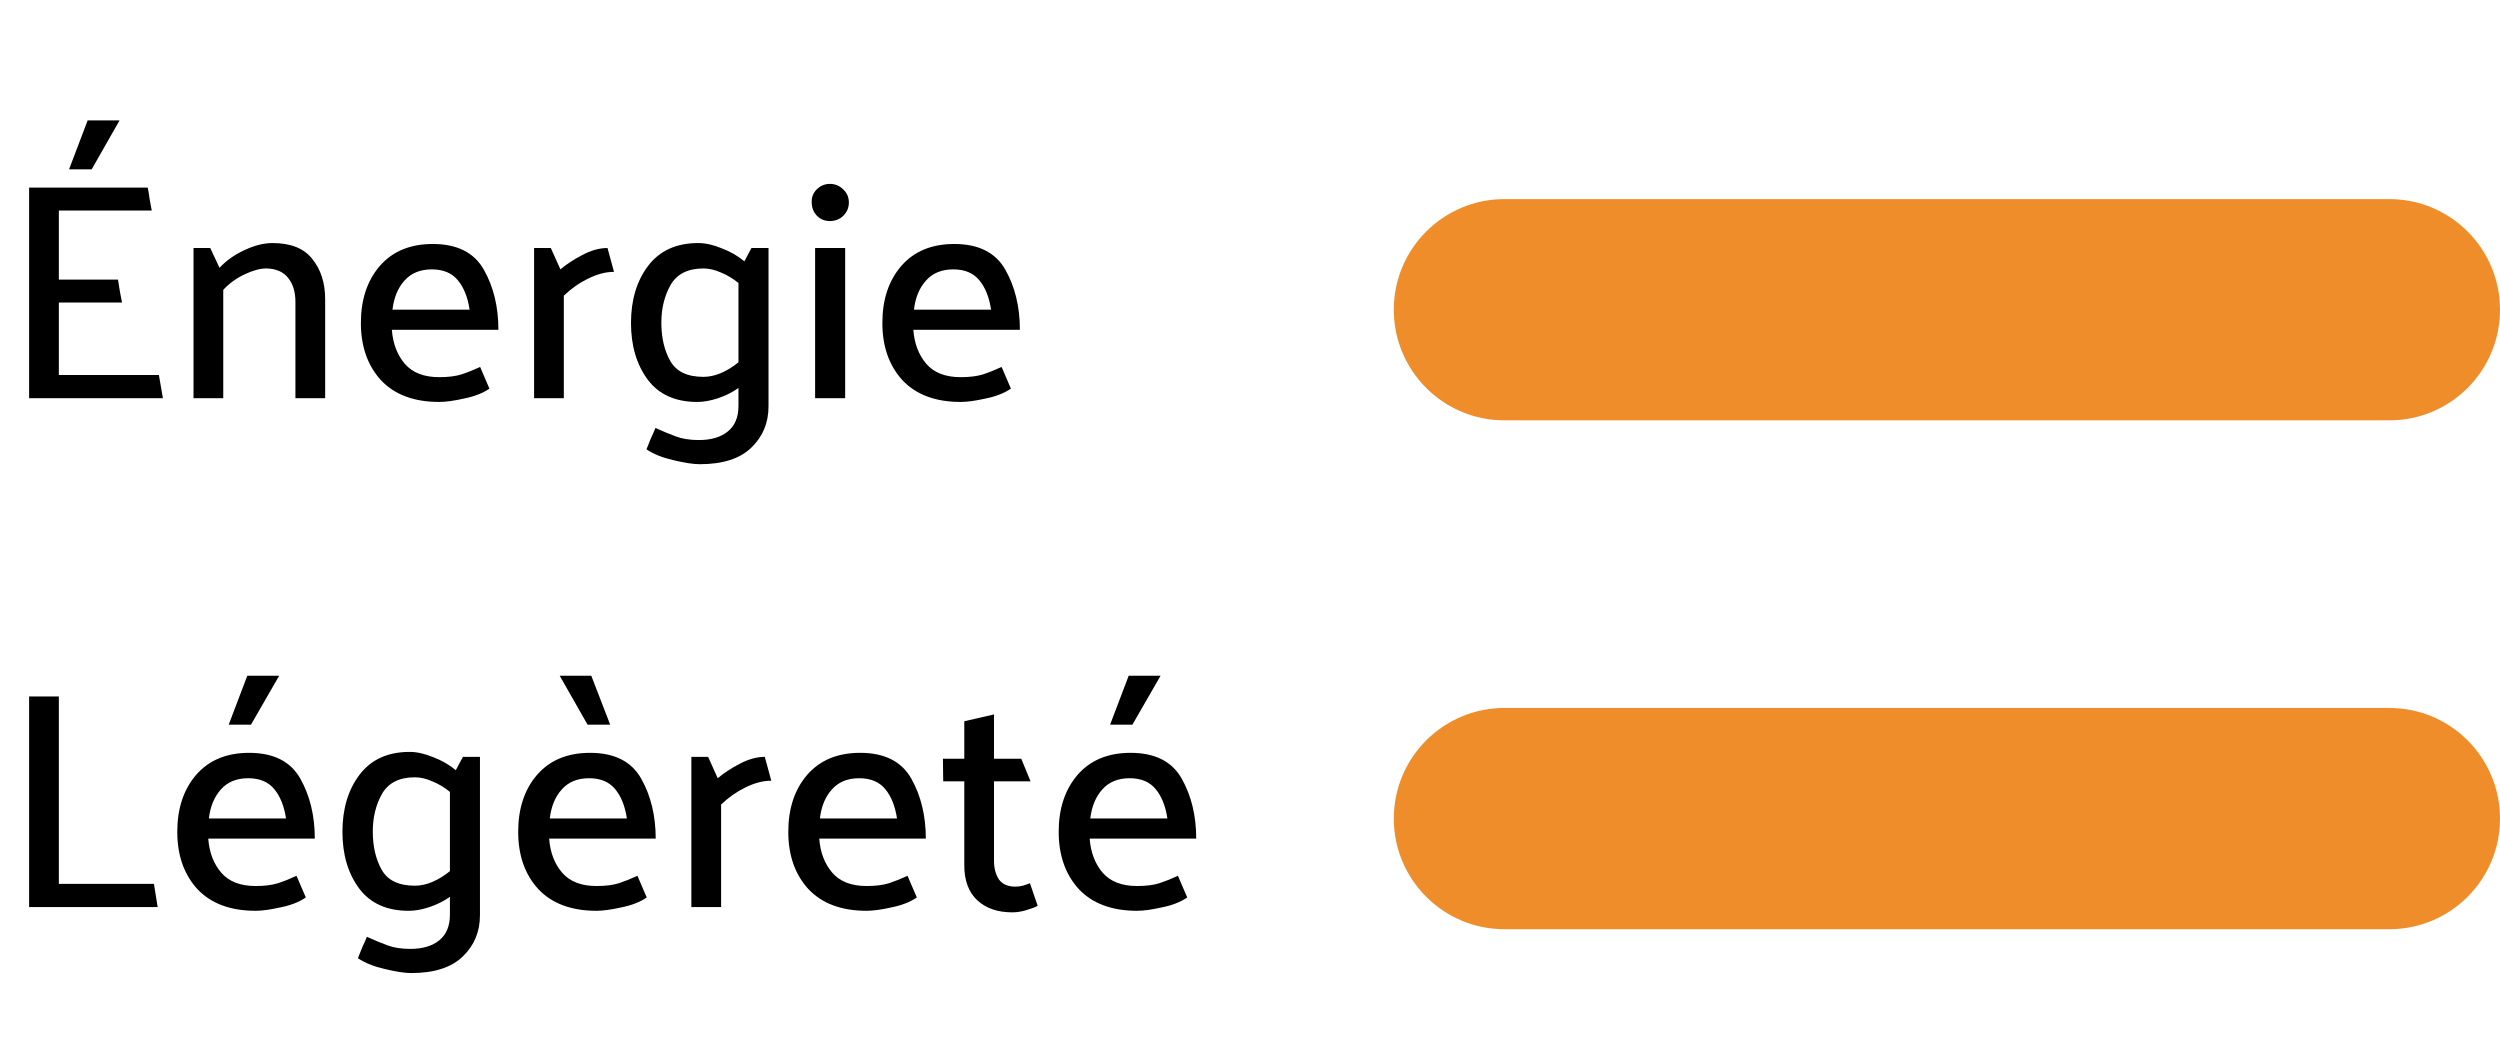 <?xml version="1.0" encoding="UTF-8"?>
<svg xmlns="http://www.w3.org/2000/svg" width="113" height="48" viewBox="0 0 113 48" fill="none">
  <path d="M103 9H68C65.239 9 63 11.239 63 14C63 16.761 65.239 19 68 19H83H93H103H108C110.761 19 113 16.761 113 14C113 11.239 110.761 9 108 9H103Z" fill="#EE8D2A"></path>
  <path d="M83.001 32H68C65.239 32 63 34.239 63 37C63 39.761 65.239 42 68 42H83.001H93H102.999H108C110.761 42 113 39.761 113 37C113 34.239 110.761 32 108 32H102.999H93H83.001Z" fill="#EE8D2A"></path>
  <path d="M3.962 5.442H5.404L4.144 7.654H3.122L3.962 5.442ZM1.316 18V8.48H6.678C6.715 8.657 6.743 8.83 6.762 8.998C6.79 9.166 6.823 9.339 6.86 9.516H2.66V12.638H5.334C5.362 12.815 5.39 12.993 5.418 13.17C5.446 13.338 5.479 13.506 5.516 13.674H2.66V16.95H7.182L7.364 18H1.316ZM9.923 12.106C10.212 11.789 10.585 11.523 11.043 11.308C11.5 11.093 11.925 10.986 12.317 10.986C13.147 10.986 13.749 11.229 14.123 11.714C14.505 12.19 14.697 12.792 14.697 13.52V18H13.353V13.646C13.353 13.189 13.241 12.825 13.017 12.554C12.802 12.283 12.475 12.143 12.037 12.134C11.757 12.134 11.43 12.223 11.057 12.4C10.683 12.577 10.361 12.811 10.091 13.1V18H8.747V11.21H9.503L9.923 12.106ZM22.528 14.906H17.712C17.759 15.531 17.955 16.045 18.3 16.446C18.646 16.847 19.164 17.048 19.854 17.048C20.256 17.048 20.592 17.006 20.862 16.922C21.142 16.829 21.422 16.717 21.702 16.586L22.122 17.566C21.824 17.771 21.441 17.921 20.974 18.014C20.517 18.117 20.144 18.168 19.854 18.168C18.716 18.168 17.838 17.841 17.222 17.188C16.616 16.525 16.312 15.662 16.312 14.598C16.312 13.543 16.597 12.685 17.166 12.022C17.745 11.359 18.543 11.028 19.56 11.028C20.662 11.028 21.432 11.415 21.87 12.19C22.309 12.965 22.528 13.87 22.528 14.906ZM21.226 13.996C21.142 13.436 20.965 12.993 20.694 12.666C20.424 12.339 20.032 12.176 19.518 12.176C18.996 12.176 18.585 12.344 18.286 12.68C17.988 13.007 17.806 13.445 17.74 13.996H21.226ZM24.141 18V11.21H24.897L25.331 12.176C25.593 11.952 25.919 11.737 26.311 11.532C26.712 11.317 27.095 11.21 27.459 11.21L27.753 12.288C27.38 12.288 26.988 12.391 26.577 12.596C26.176 12.792 25.812 13.049 25.485 13.366V18H24.141ZM33.379 12.792C33.127 12.587 32.861 12.428 32.581 12.316C32.311 12.195 32.049 12.134 31.797 12.134C31.097 12.134 30.603 12.381 30.313 12.876C30.033 13.371 29.893 13.94 29.893 14.584C29.893 15.265 30.029 15.844 30.299 16.32C30.57 16.796 31.069 17.034 31.797 17.034C32.049 17.034 32.311 16.978 32.581 16.866C32.861 16.745 33.127 16.581 33.379 16.376V12.792ZM34.737 18.364C34.737 19.111 34.481 19.731 33.967 20.226C33.454 20.73 32.675 20.982 31.629 20.982C31.34 20.982 30.943 20.921 30.439 20.8C29.945 20.688 29.539 20.525 29.221 20.31C29.287 20.151 29.352 19.988 29.417 19.82C29.492 19.661 29.562 19.503 29.627 19.344C29.954 19.493 30.257 19.619 30.537 19.722C30.827 19.834 31.177 19.89 31.587 19.89C32.147 19.89 32.586 19.759 32.903 19.498C33.221 19.237 33.379 18.854 33.379 18.35V17.538C33.099 17.734 32.791 17.888 32.455 18C32.119 18.112 31.807 18.168 31.517 18.168C30.528 18.168 29.781 17.832 29.277 17.16C28.773 16.479 28.521 15.625 28.521 14.598C28.521 13.562 28.778 12.703 29.291 12.022C29.814 11.331 30.57 10.986 31.559 10.986C31.886 10.986 32.241 11.065 32.623 11.224C33.015 11.373 33.356 11.569 33.645 11.812L33.967 11.21H34.737V18.364ZM37.515 9.992C37.281 9.992 37.085 9.913 36.927 9.754C36.768 9.586 36.689 9.385 36.689 9.152C36.679 8.919 36.754 8.723 36.913 8.564C37.081 8.396 37.281 8.312 37.515 8.312C37.748 8.312 37.949 8.396 38.117 8.564C38.285 8.723 38.369 8.919 38.369 9.152C38.369 9.385 38.285 9.586 38.117 9.754C37.949 9.913 37.748 9.992 37.515 9.992ZM36.843 18V11.21H38.201V18H36.843ZM46.099 14.906H41.283C41.329 15.531 41.525 16.045 41.871 16.446C42.216 16.847 42.734 17.048 43.425 17.048C43.826 17.048 44.162 17.006 44.433 16.922C44.713 16.829 44.993 16.717 45.273 16.586L45.693 17.566C45.394 17.771 45.011 17.921 44.545 18.014C44.087 18.117 43.714 18.168 43.425 18.168C42.286 18.168 41.409 17.841 40.793 17.188C40.186 16.525 39.883 15.662 39.883 14.598C39.883 13.543 40.167 12.685 40.737 12.022C41.315 11.359 42.113 11.028 43.131 11.028C44.232 11.028 45.002 11.415 45.441 12.19C45.879 12.965 46.099 13.87 46.099 14.906ZM44.797 13.996C44.713 13.436 44.535 12.993 44.265 12.666C43.994 12.339 43.602 12.176 43.089 12.176C42.566 12.176 42.155 12.344 41.857 12.68C41.558 13.007 41.376 13.445 41.311 13.996H44.797Z" fill="black"></path>
  <path d="M7.126 41H1.316V31.48H2.66V39.95H6.958L7.126 41ZM11.178 30.542H12.62L11.345 32.754H10.338L11.178 30.542ZM14.229 37.906H9.413C9.46 38.531 9.656 39.045 10.002 39.446C10.347 39.847 10.865 40.048 11.556 40.048C11.957 40.048 12.293 40.006 12.563 39.922C12.844 39.829 13.123 39.717 13.403 39.586L13.823 40.566C13.525 40.771 13.142 40.921 12.675 41.014C12.218 41.117 11.845 41.168 11.556 41.168C10.417 41.168 9.539 40.841 8.923 40.188C8.317 39.525 8.013 38.662 8.013 37.598C8.013 36.543 8.298 35.685 8.867 35.022C9.446 34.359 10.244 34.028 11.261 34.028C12.363 34.028 13.133 34.415 13.572 35.19C14.01 35.965 14.229 36.87 14.229 37.906ZM12.928 36.996C12.844 36.436 12.666 35.993 12.396 35.666C12.125 35.339 11.733 35.176 11.22 35.176C10.697 35.176 10.286 35.344 9.987 35.68C9.689 36.007 9.507 36.445 9.441 36.996H12.928ZM20.336 35.792C20.084 35.587 19.818 35.428 19.538 35.316C19.268 35.195 19.006 35.134 18.754 35.134C18.054 35.134 17.56 35.381 17.27 35.876C16.99 36.371 16.85 36.94 16.85 37.584C16.85 38.265 16.986 38.844 17.256 39.32C17.527 39.796 18.026 40.034 18.754 40.034C19.006 40.034 19.268 39.978 19.538 39.866C19.818 39.745 20.084 39.581 20.336 39.376V35.792ZM21.694 41.364C21.694 42.111 21.438 42.731 20.924 43.226C20.411 43.73 19.632 43.982 18.586 43.982C18.297 43.982 17.9 43.921 17.396 43.8C16.902 43.688 16.496 43.525 16.178 43.31C16.244 43.151 16.309 42.988 16.374 42.82C16.449 42.661 16.519 42.503 16.584 42.344C16.911 42.493 17.214 42.619 17.494 42.722C17.784 42.834 18.134 42.89 18.544 42.89C19.104 42.89 19.543 42.759 19.86 42.498C20.178 42.237 20.336 41.854 20.336 41.35V40.538C20.056 40.734 19.748 40.888 19.412 41C19.076 41.112 18.764 41.168 18.474 41.168C17.485 41.168 16.738 40.832 16.234 40.16C15.73 39.479 15.478 38.625 15.478 37.598C15.478 36.562 15.735 35.703 16.248 35.022C16.771 34.331 17.527 33.986 18.516 33.986C18.843 33.986 19.198 34.065 19.58 34.224C19.972 34.373 20.313 34.569 20.602 34.812L20.924 34.21H21.694V41.364ZM25.298 30.542H26.726L27.58 32.754H26.558L25.298 30.542ZM29.638 37.906H24.822C24.868 38.531 25.064 39.045 25.41 39.446C25.755 39.847 26.273 40.048 26.964 40.048C27.365 40.048 27.701 40.006 27.972 39.922C28.252 39.829 28.532 39.717 28.812 39.586L29.232 40.566C28.933 40.771 28.55 40.921 28.084 41.014C27.626 41.117 27.253 41.168 26.964 41.168C25.825 41.168 24.948 40.841 24.332 40.188C23.725 39.525 23.422 38.662 23.422 37.598C23.422 36.543 23.706 35.685 24.276 35.022C24.854 34.359 25.652 34.028 26.67 34.028C27.771 34.028 28.541 34.415 28.98 35.19C29.418 35.965 29.638 36.87 29.638 37.906ZM28.336 36.996C28.252 36.436 28.074 35.993 27.804 35.666C27.533 35.339 27.141 35.176 26.628 35.176C26.105 35.176 25.694 35.344 25.396 35.68C25.097 36.007 24.915 36.445 24.85 36.996H28.336ZM31.25 41V34.21H32.007L32.441 35.176C32.702 34.952 33.029 34.737 33.42 34.532C33.822 34.317 34.205 34.21 34.569 34.21L34.862 35.288C34.489 35.288 34.097 35.391 33.687 35.596C33.285 35.792 32.921 36.049 32.594 36.366V41H31.25ZM41.847 37.906H37.031C37.077 38.531 37.273 39.045 37.619 39.446C37.964 39.847 38.482 40.048 39.173 40.048C39.574 40.048 39.91 40.006 40.181 39.922C40.461 39.829 40.741 39.717 41.021 39.586L41.441 40.566C41.142 40.771 40.759 40.921 40.293 41.014C39.835 41.117 39.462 41.168 39.173 41.168C38.034 41.168 37.157 40.841 36.541 40.188C35.934 39.525 35.631 38.662 35.631 37.598C35.631 36.543 35.915 35.685 36.485 35.022C37.063 34.359 37.861 34.028 38.879 34.028C39.98 34.028 40.75 34.415 41.189 35.19C41.627 35.965 41.847 36.87 41.847 37.906ZM40.545 36.996C40.461 36.436 40.283 35.993 40.013 35.666C39.742 35.339 39.35 35.176 38.837 35.176C38.314 35.176 37.903 35.344 37.605 35.68C37.306 36.007 37.124 36.445 37.059 36.996H40.545ZM46.904 40.944C46.782 41.009 46.609 41.075 46.386 41.14C46.171 41.205 45.961 41.238 45.755 41.238C45.093 41.238 44.566 41.056 44.173 40.692C43.782 40.328 43.586 39.801 43.586 39.11V35.316H42.633L42.62 34.294H43.586V32.6L44.929 32.292V34.294H46.161L46.581 35.316H44.929V38.9C44.929 39.245 45.004 39.53 45.154 39.754C45.312 39.969 45.559 40.076 45.895 40.076C46.008 40.076 46.12 40.062 46.231 40.034C46.353 39.997 46.46 39.959 46.553 39.922L46.904 40.944ZM51.017 30.542H52.459L51.185 32.754H50.177L51.017 30.542ZM54.069 37.906H49.253C49.3 38.531 49.496 39.045 49.841 39.446C50.187 39.847 50.705 40.048 51.395 40.048C51.797 40.048 52.133 40.006 52.403 39.922C52.683 39.829 52.963 39.717 53.243 39.586L53.663 40.566C53.365 40.771 52.982 40.921 52.515 41.014C52.058 41.117 51.685 41.168 51.395 41.168C50.257 41.168 49.379 40.841 48.763 40.188C48.157 39.525 47.853 38.662 47.853 37.598C47.853 36.543 48.138 35.685 48.707 35.022C49.286 34.359 50.084 34.028 51.101 34.028C52.203 34.028 52.973 34.415 53.411 35.19C53.85 35.965 54.069 36.87 54.069 37.906ZM52.767 36.996C52.683 36.436 52.506 35.993 52.235 35.666C51.965 35.339 51.573 35.176 51.059 35.176C50.537 35.176 50.126 35.344 49.827 35.68C49.529 36.007 49.347 36.445 49.281 36.996H52.767Z" fill="black"></path>
</svg>
